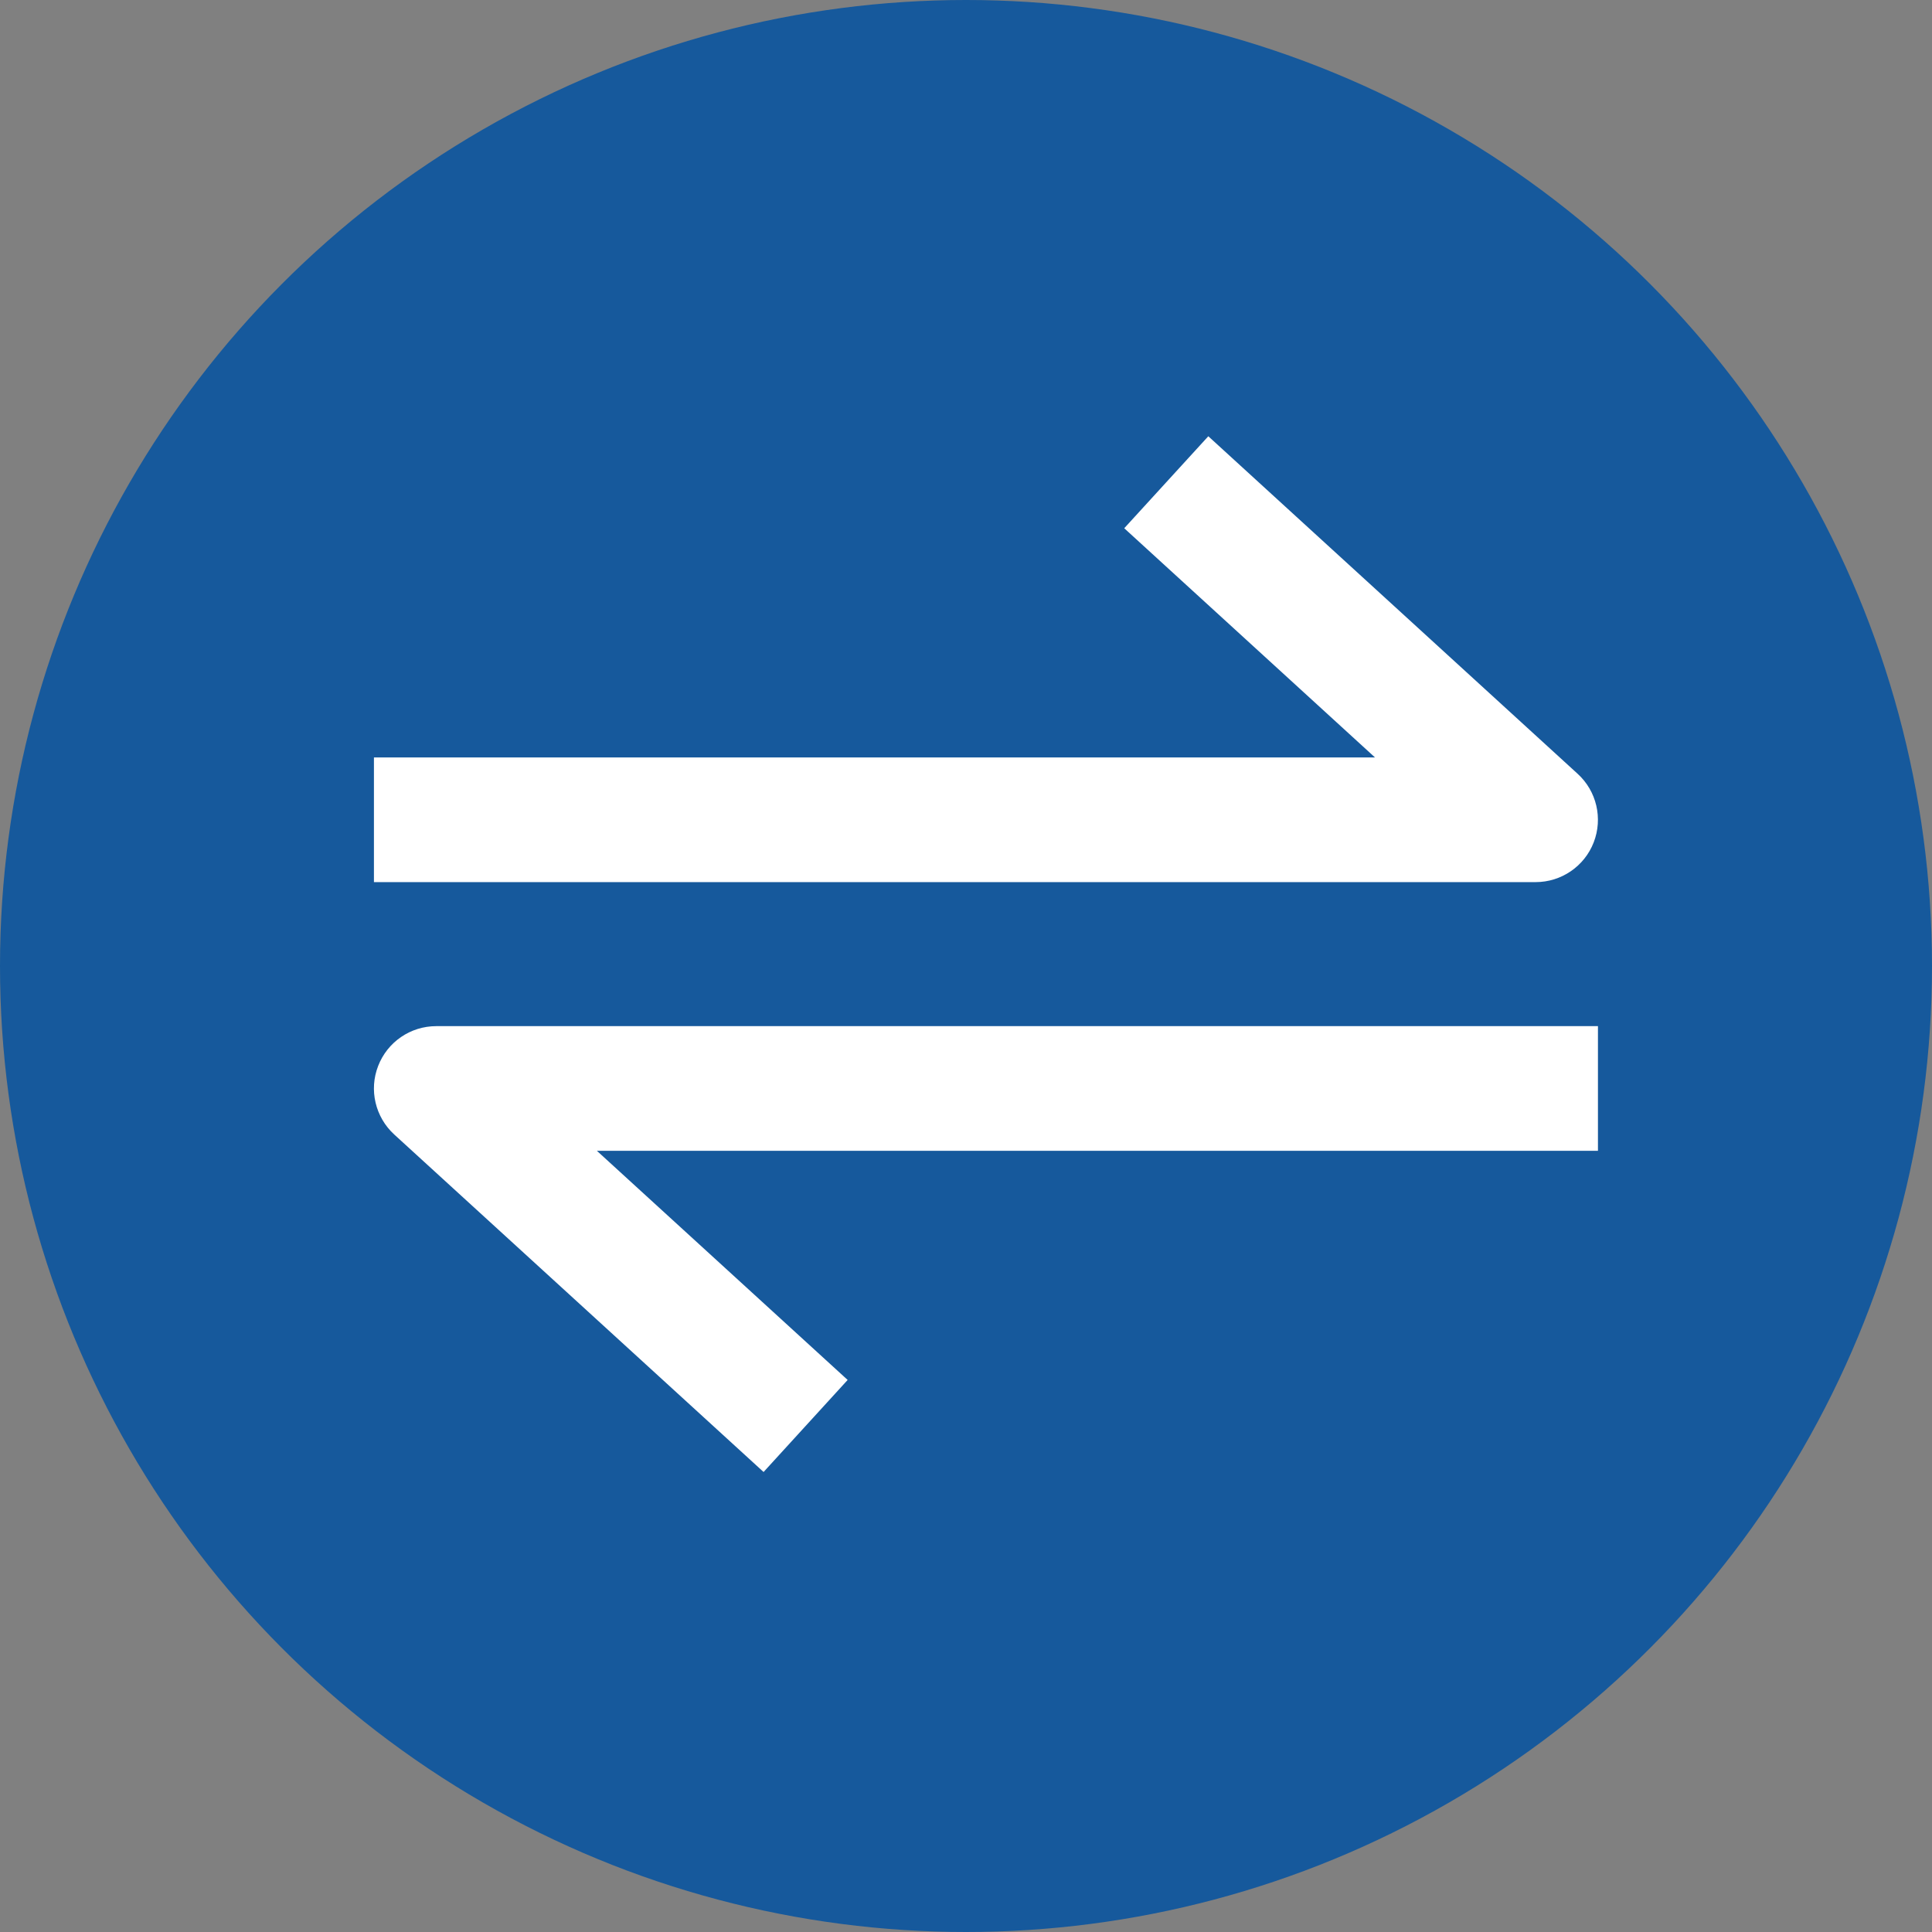 <svg width="31" height="31" viewBox="0 0 31 31" fill="none" xmlns="http://www.w3.org/2000/svg">
<rect x="0" y="0" width="31" height="31" fill="#808080" stroke="none"/>
<circle cx="15.5" cy="15.5" r="15.5" fill="#16599C"/>
<path fill-rule="evenodd" clip-rule="evenodd" d="M19.388 7L25.314 12.416C25.619 12.694 25.721 13.131 25.572 13.516C25.423 13.901 25.052 14.154 24.64 14.154H6V12.154H22.063L18.039 8.476L19.388 7ZM6.068 17.103C6.217 16.718 6.587 16.465 7 16.465H25.64V18.465H9.577L13.601 22.142L12.252 23.619L6.325 18.203C6.021 17.924 5.918 17.487 6.068 17.103Z" fill="white"/>
</svg>
